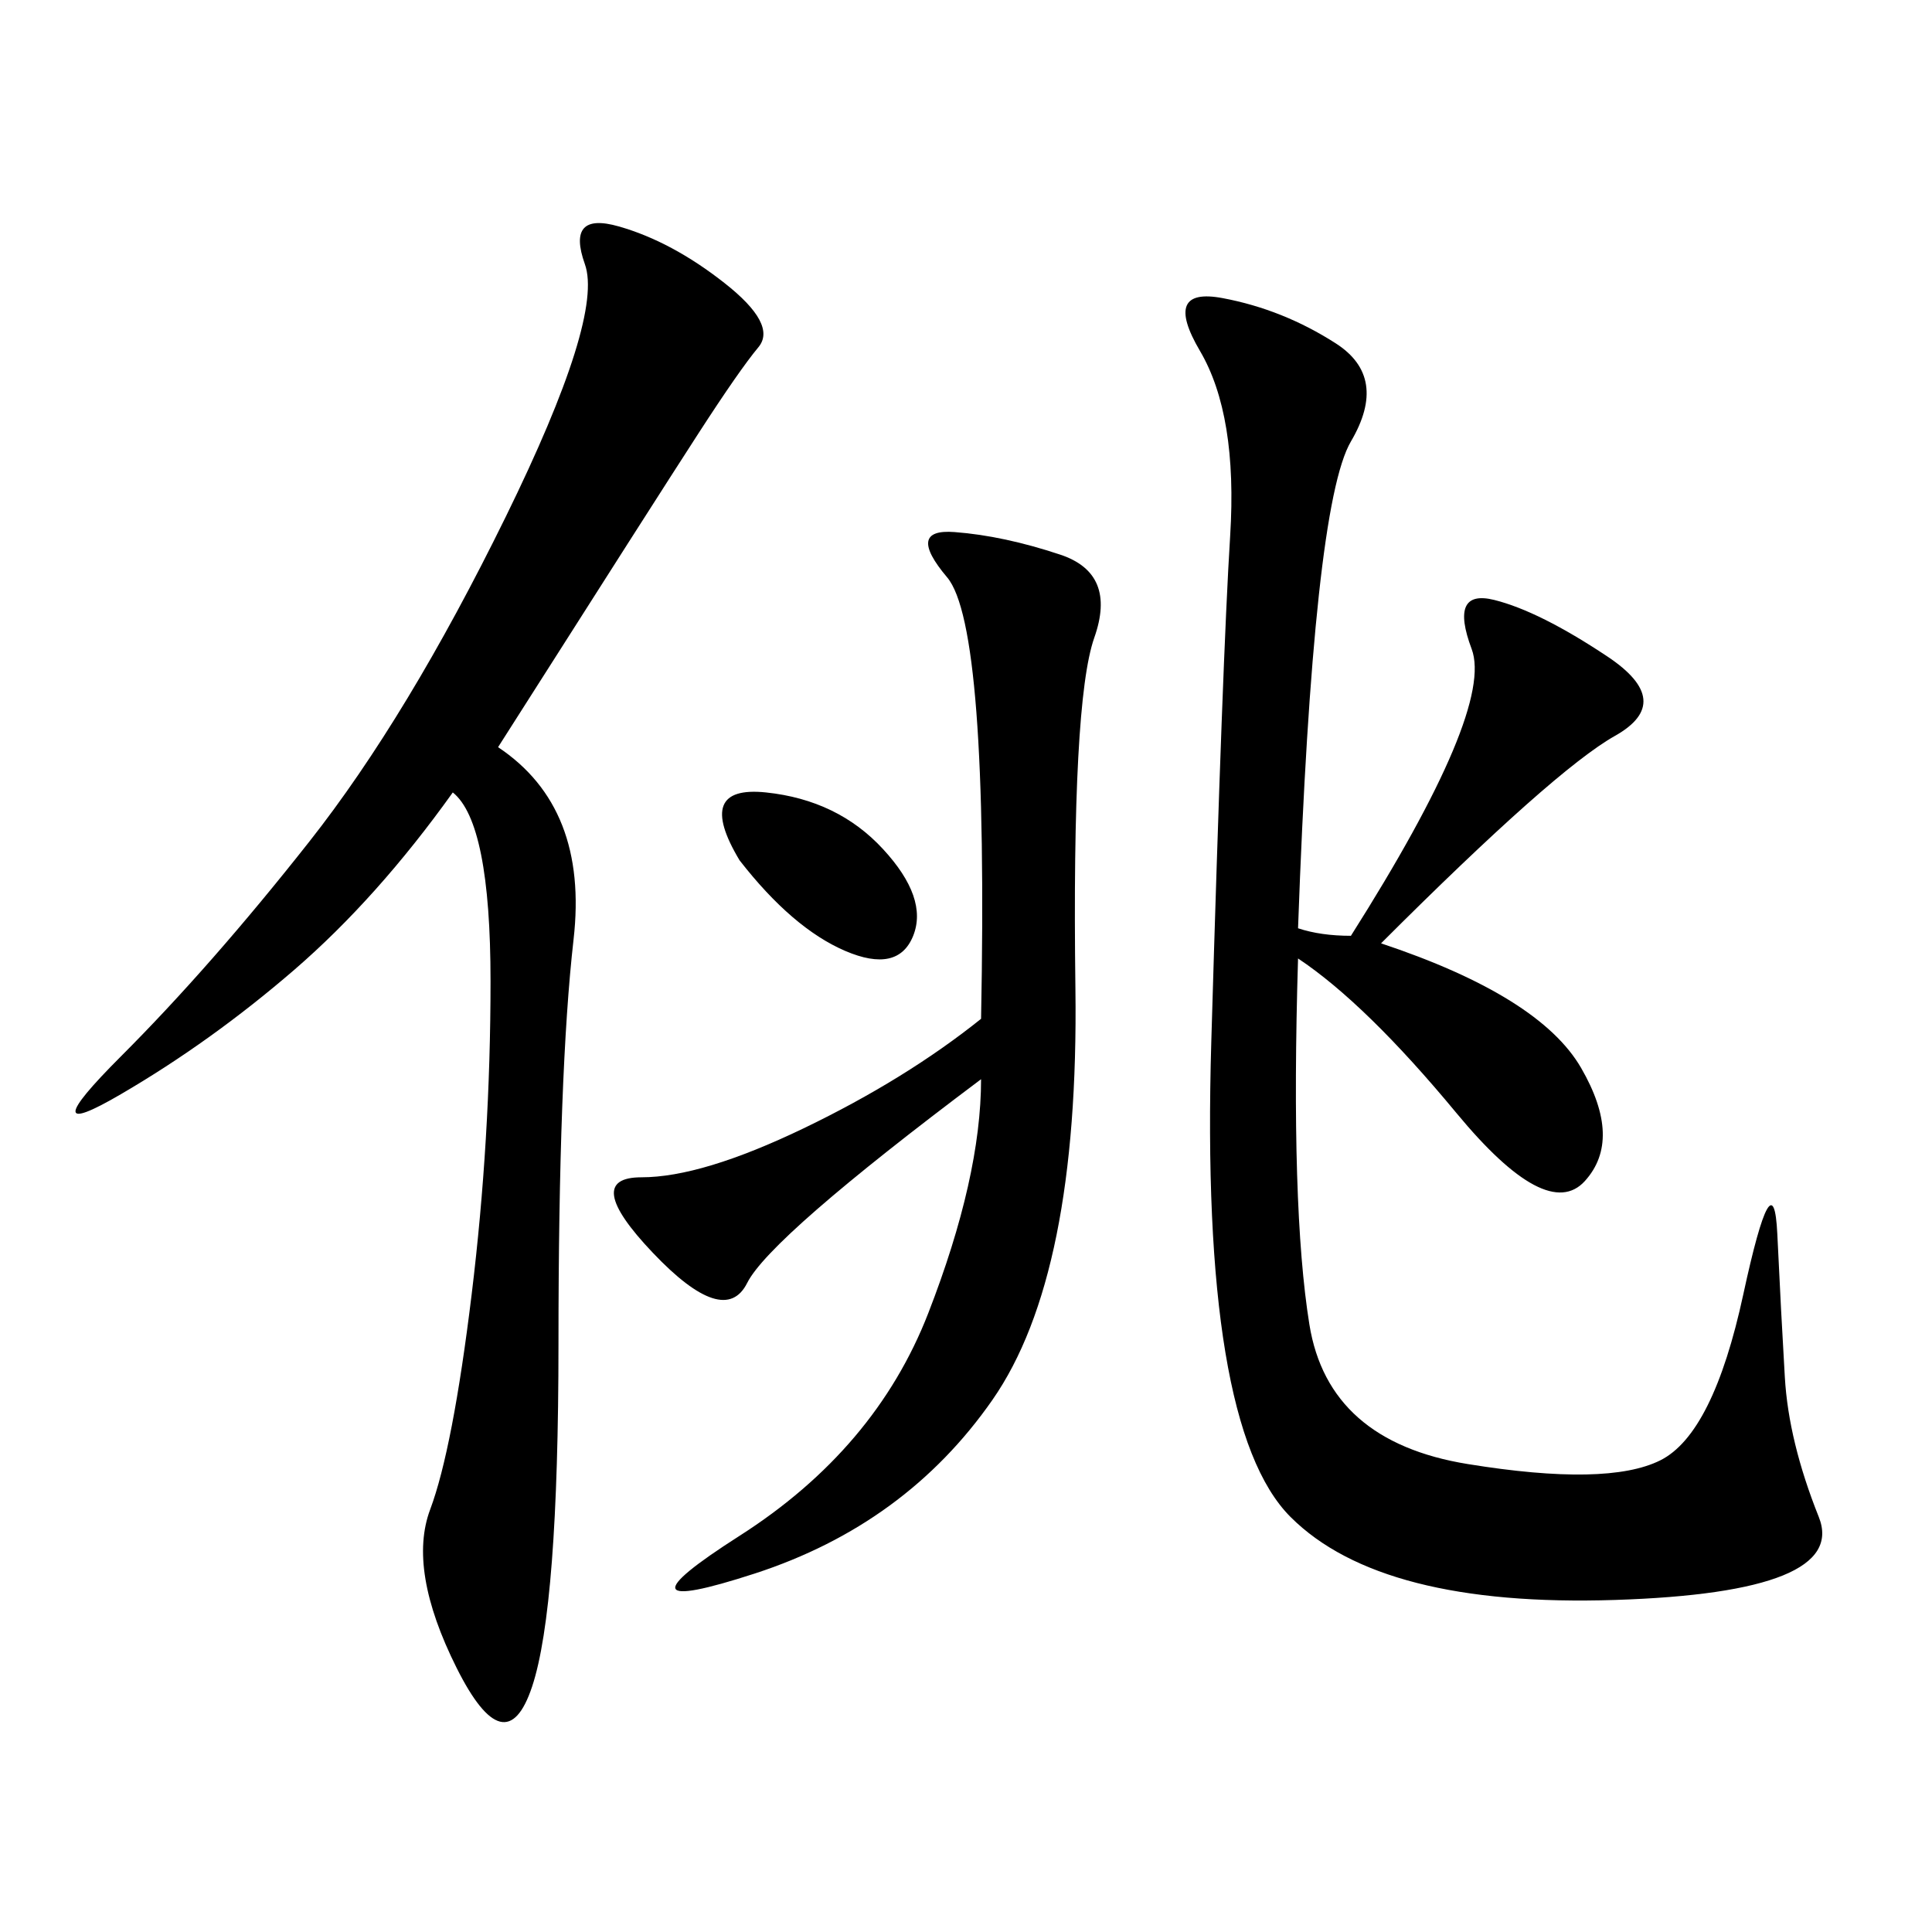 <svg xmlns="http://www.w3.org/2000/svg" xmlns:xlink="http://www.w3.org/1999/xlink" width="300" height="300"><path d="M209.77 145.31Q232.03 110.16 228.52 100.78Q225 91.41 232.03 93.16Q239.06 94.92 249.61 101.95Q260.16 108.98 250.78 114.26Q241.41 119.53 214.45 146.48L214.45 146.48Q239.06 154.69 245.51 165.82Q251.95 176.95 246.09 183.40Q240.23 189.84 226.17 172.85Q212.11 155.86 201.56 148.83L201.56 148.83Q200.39 187.50 203.32 205.66Q206.25 223.83 227.93 227.34Q249.61 230.86 257.81 226.76Q266.02 222.66 270.70 200.98Q275.39 179.30 275.98 191.60Q276.56 203.91 277.15 213.87Q277.73 223.83 282.42 235.55Q287.11 247.27 250.78 248.44Q214.45 249.61 200.39 235.55Q186.33 221.48 188.09 161.72Q189.84 101.95 191.02 83.20Q192.19 64.45 186.33 54.49Q180.47 44.53 189.84 46.29Q199.22 48.05 207.42 53.32Q215.63 58.59 209.77 68.55Q203.91 78.52 201.56 144.14L201.56 144.14Q205.08 145.31 209.77 145.31L209.77 145.31ZM77.34 116.02Q91.41 125.39 89.06 145.90Q86.72 166.41 86.72 208.59L86.72 208.59Q86.72 249.61 82.62 261.91Q78.52 274.22 70.90 258.98Q63.28 243.75 66.80 234.38Q70.31 225 73.24 200.98Q76.17 176.95 76.17 152.34L76.17 152.34Q76.17 127.73 70.31 123.05L70.31 123.05Q58.59 139.45 45.70 150.59Q32.81 161.72 18.75 169.92Q4.69 178.13 18.75 164.06Q32.81 150 48.05 130.66Q63.28 111.33 78.52 80.27Q93.75 49.22 90.82 41.02Q87.89 32.81 96.09 35.16Q104.30 37.50 112.50 43.95Q120.70 50.39 117.77 53.91Q114.84 57.42 108.40 67.38Q101.95 77.34 77.34 116.02L77.34 116.02ZM152.34 167.58Q119.53 192.19 116.02 199.22Q112.50 206.25 101.37 194.53Q90.23 182.81 99.61 182.81L99.61 182.81Q108.98 182.81 124.80 175.20Q140.63 167.58 152.34 158.20L152.34 158.20Q153.52 97.27 147.07 89.65Q140.63 82.03 148.24 82.62Q155.86 83.20 164.65 86.13Q173.44 89.06 169.92 99.02Q166.41 108.98 166.99 153.52Q167.58 198.05 154.10 217.38Q140.63 236.72 117.19 244.34Q93.75 251.95 114.84 238.48Q135.94 225 144.14 203.91Q152.34 182.81 152.34 167.58L152.34 167.58ZM114.84 133.59Q107.81 121.88 118.95 123.05Q130.08 124.22 137.11 131.84Q144.14 139.45 141.80 145.31Q139.45 151.17 131.25 147.66Q123.05 144.14 114.84 133.59L114.84 133.59Z"/></svg>